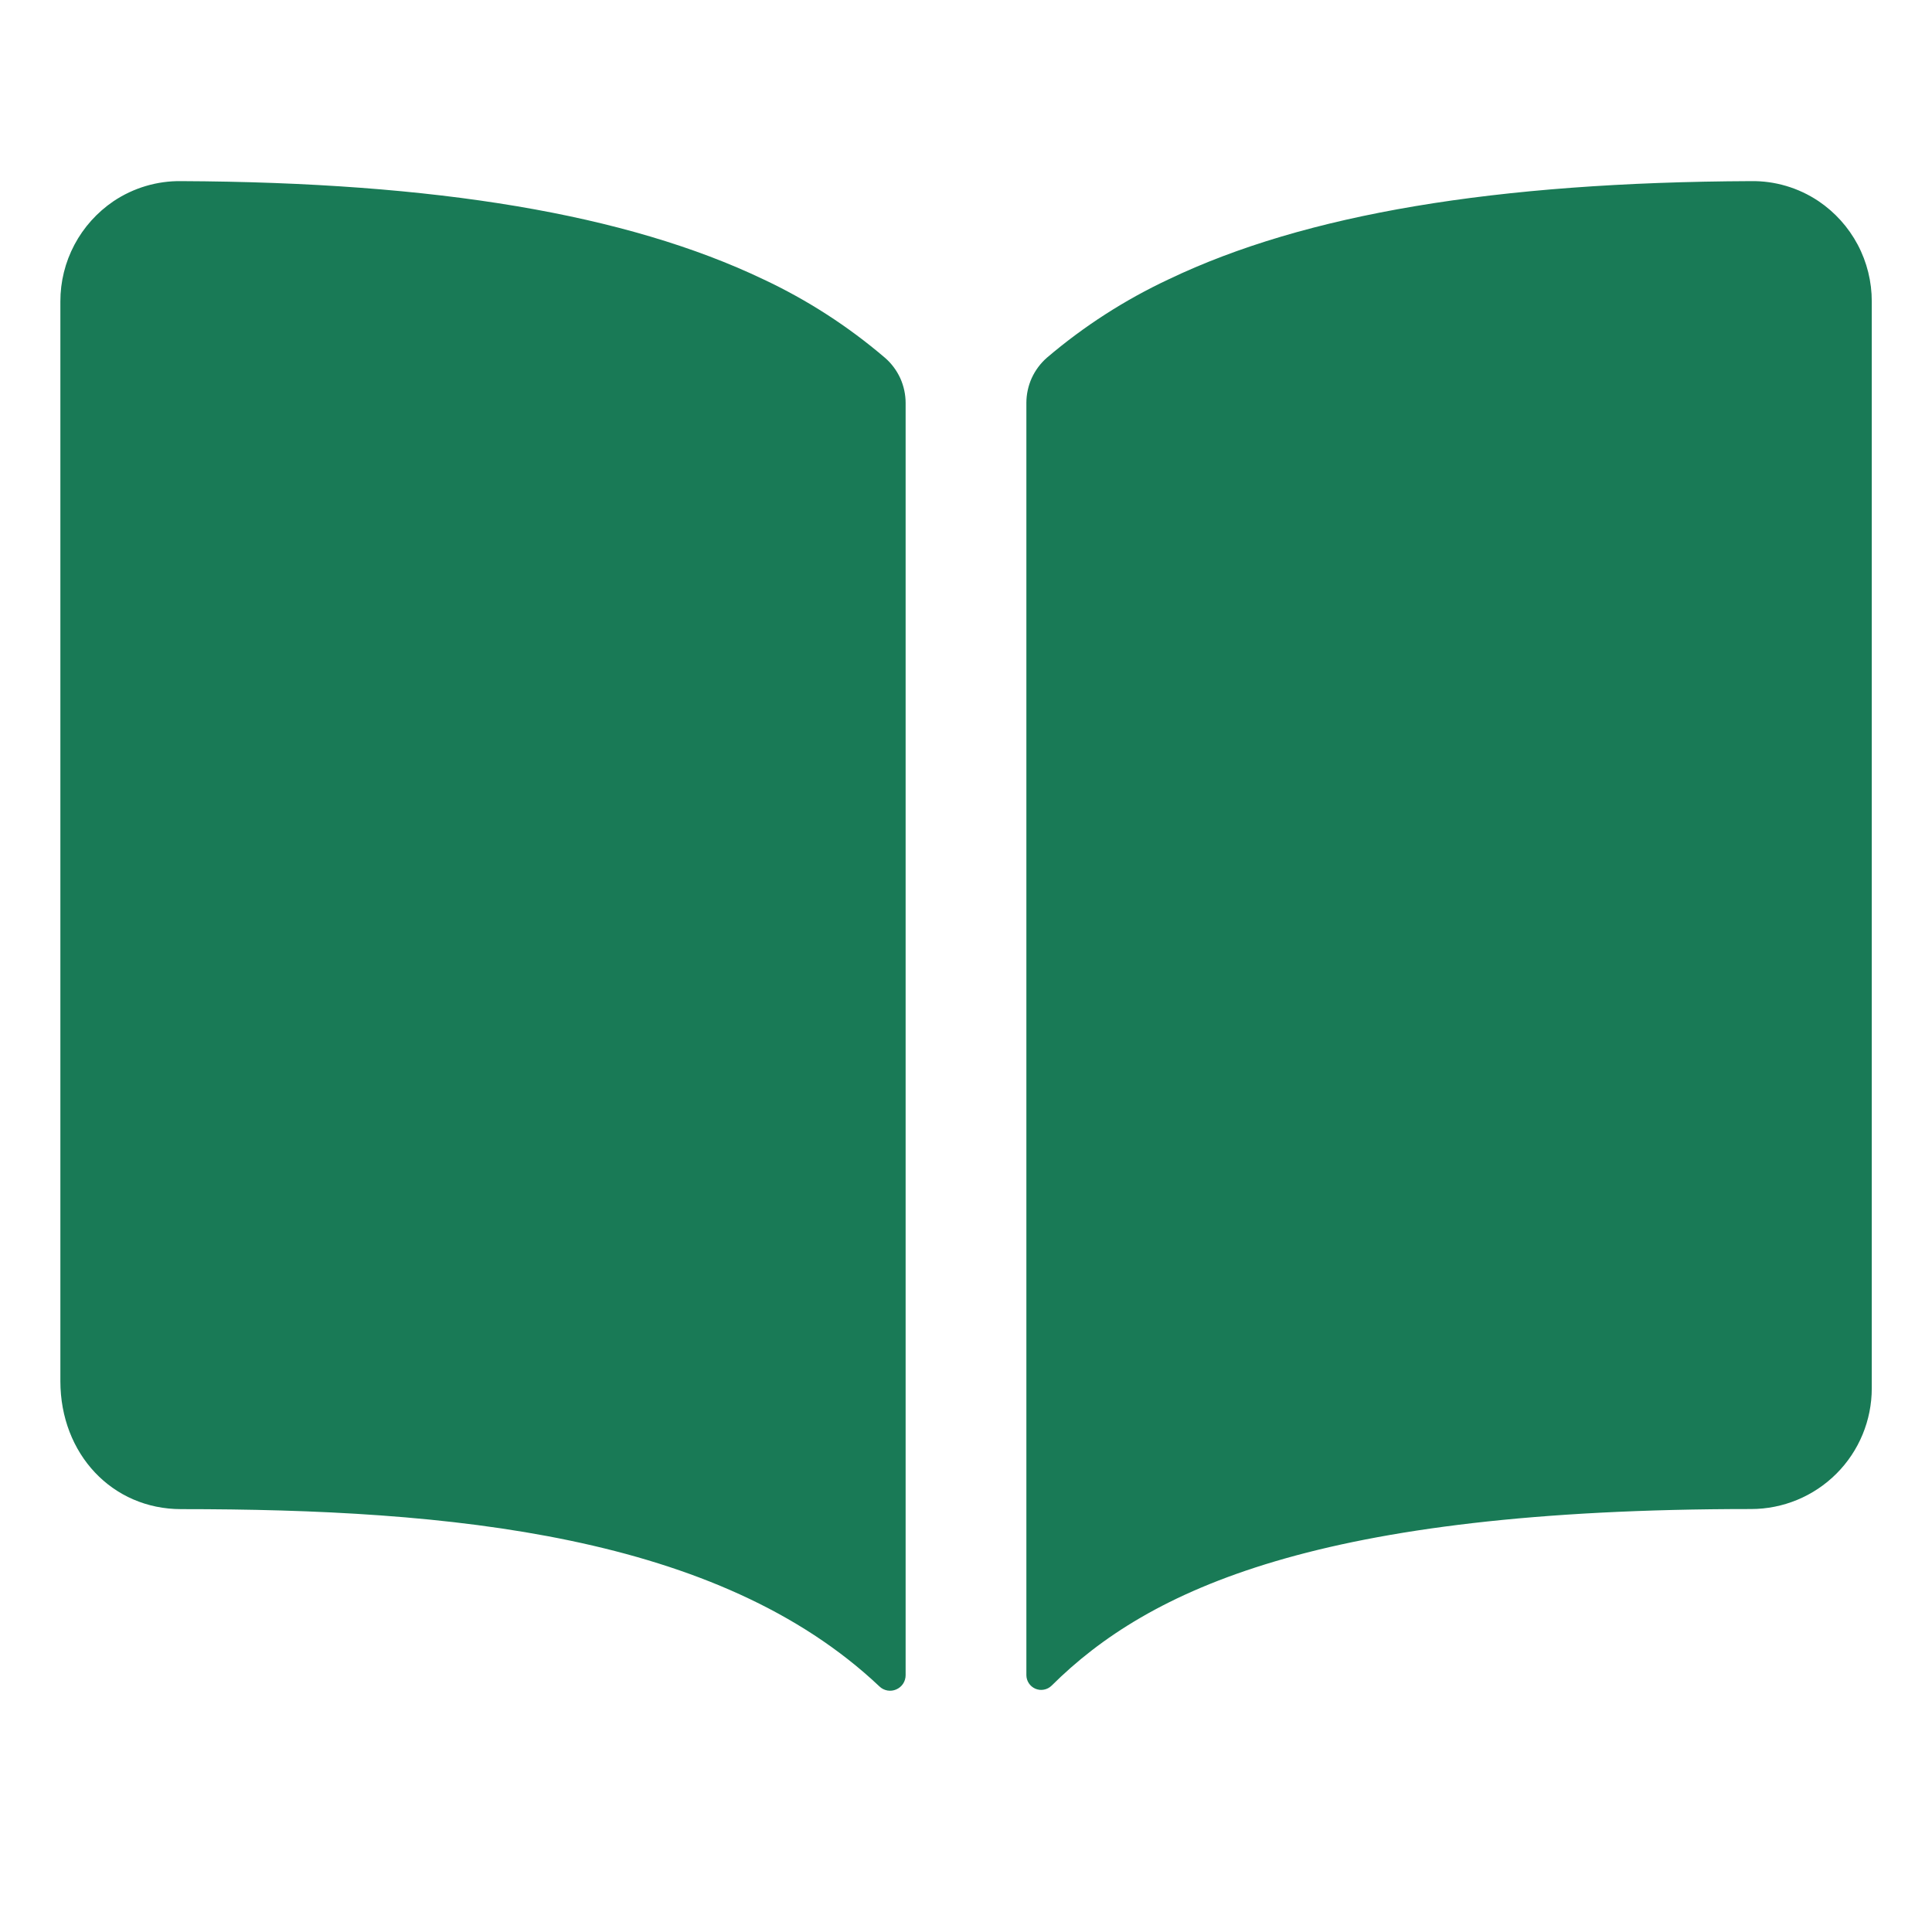<svg width="40" height="40" viewBox="0 0 40 40" fill="none" xmlns="http://www.w3.org/2000/svg">
<path d="M15.8 5.781C12.977 4.434 9.032 3.773 3.75 3.75C3.252 3.743 2.763 3.889 2.35 4.166C2.011 4.396 1.733 4.705 1.541 5.067C1.349 5.429 1.249 5.833 1.25 6.242V28.594C1.25 30.105 2.325 31.245 3.75 31.245C9.302 31.245 14.872 31.763 18.208 34.916C18.253 34.96 18.311 34.989 18.373 35C18.435 35.011 18.499 35.003 18.556 34.978C18.614 34.953 18.663 34.912 18.698 34.859C18.732 34.807 18.75 34.745 18.75 34.682V8.345C18.75 8.168 18.712 7.992 18.639 7.83C18.565 7.669 18.457 7.524 18.323 7.408C17.559 6.755 16.71 6.207 15.8 5.781ZM37.65 4.164C37.236 3.887 36.748 3.742 36.25 3.75C30.968 3.773 27.023 4.431 24.2 5.781C23.29 6.207 22.441 6.753 21.676 7.405C21.542 7.522 21.435 7.666 21.361 7.827C21.288 7.989 21.25 8.165 21.25 8.342V34.681C21.25 34.741 21.268 34.8 21.301 34.85C21.335 34.901 21.382 34.94 21.438 34.964C21.494 34.987 21.555 34.994 21.614 34.982C21.674 34.971 21.729 34.942 21.772 34.9C23.777 32.908 27.297 31.242 36.253 31.243C36.916 31.243 37.552 30.98 38.021 30.511C38.49 30.042 38.753 29.406 38.753 28.743V6.243C38.754 5.833 38.654 5.428 38.462 5.066C38.269 4.703 37.99 4.393 37.65 4.164Z" fill="#197A56"/>
</svg>
